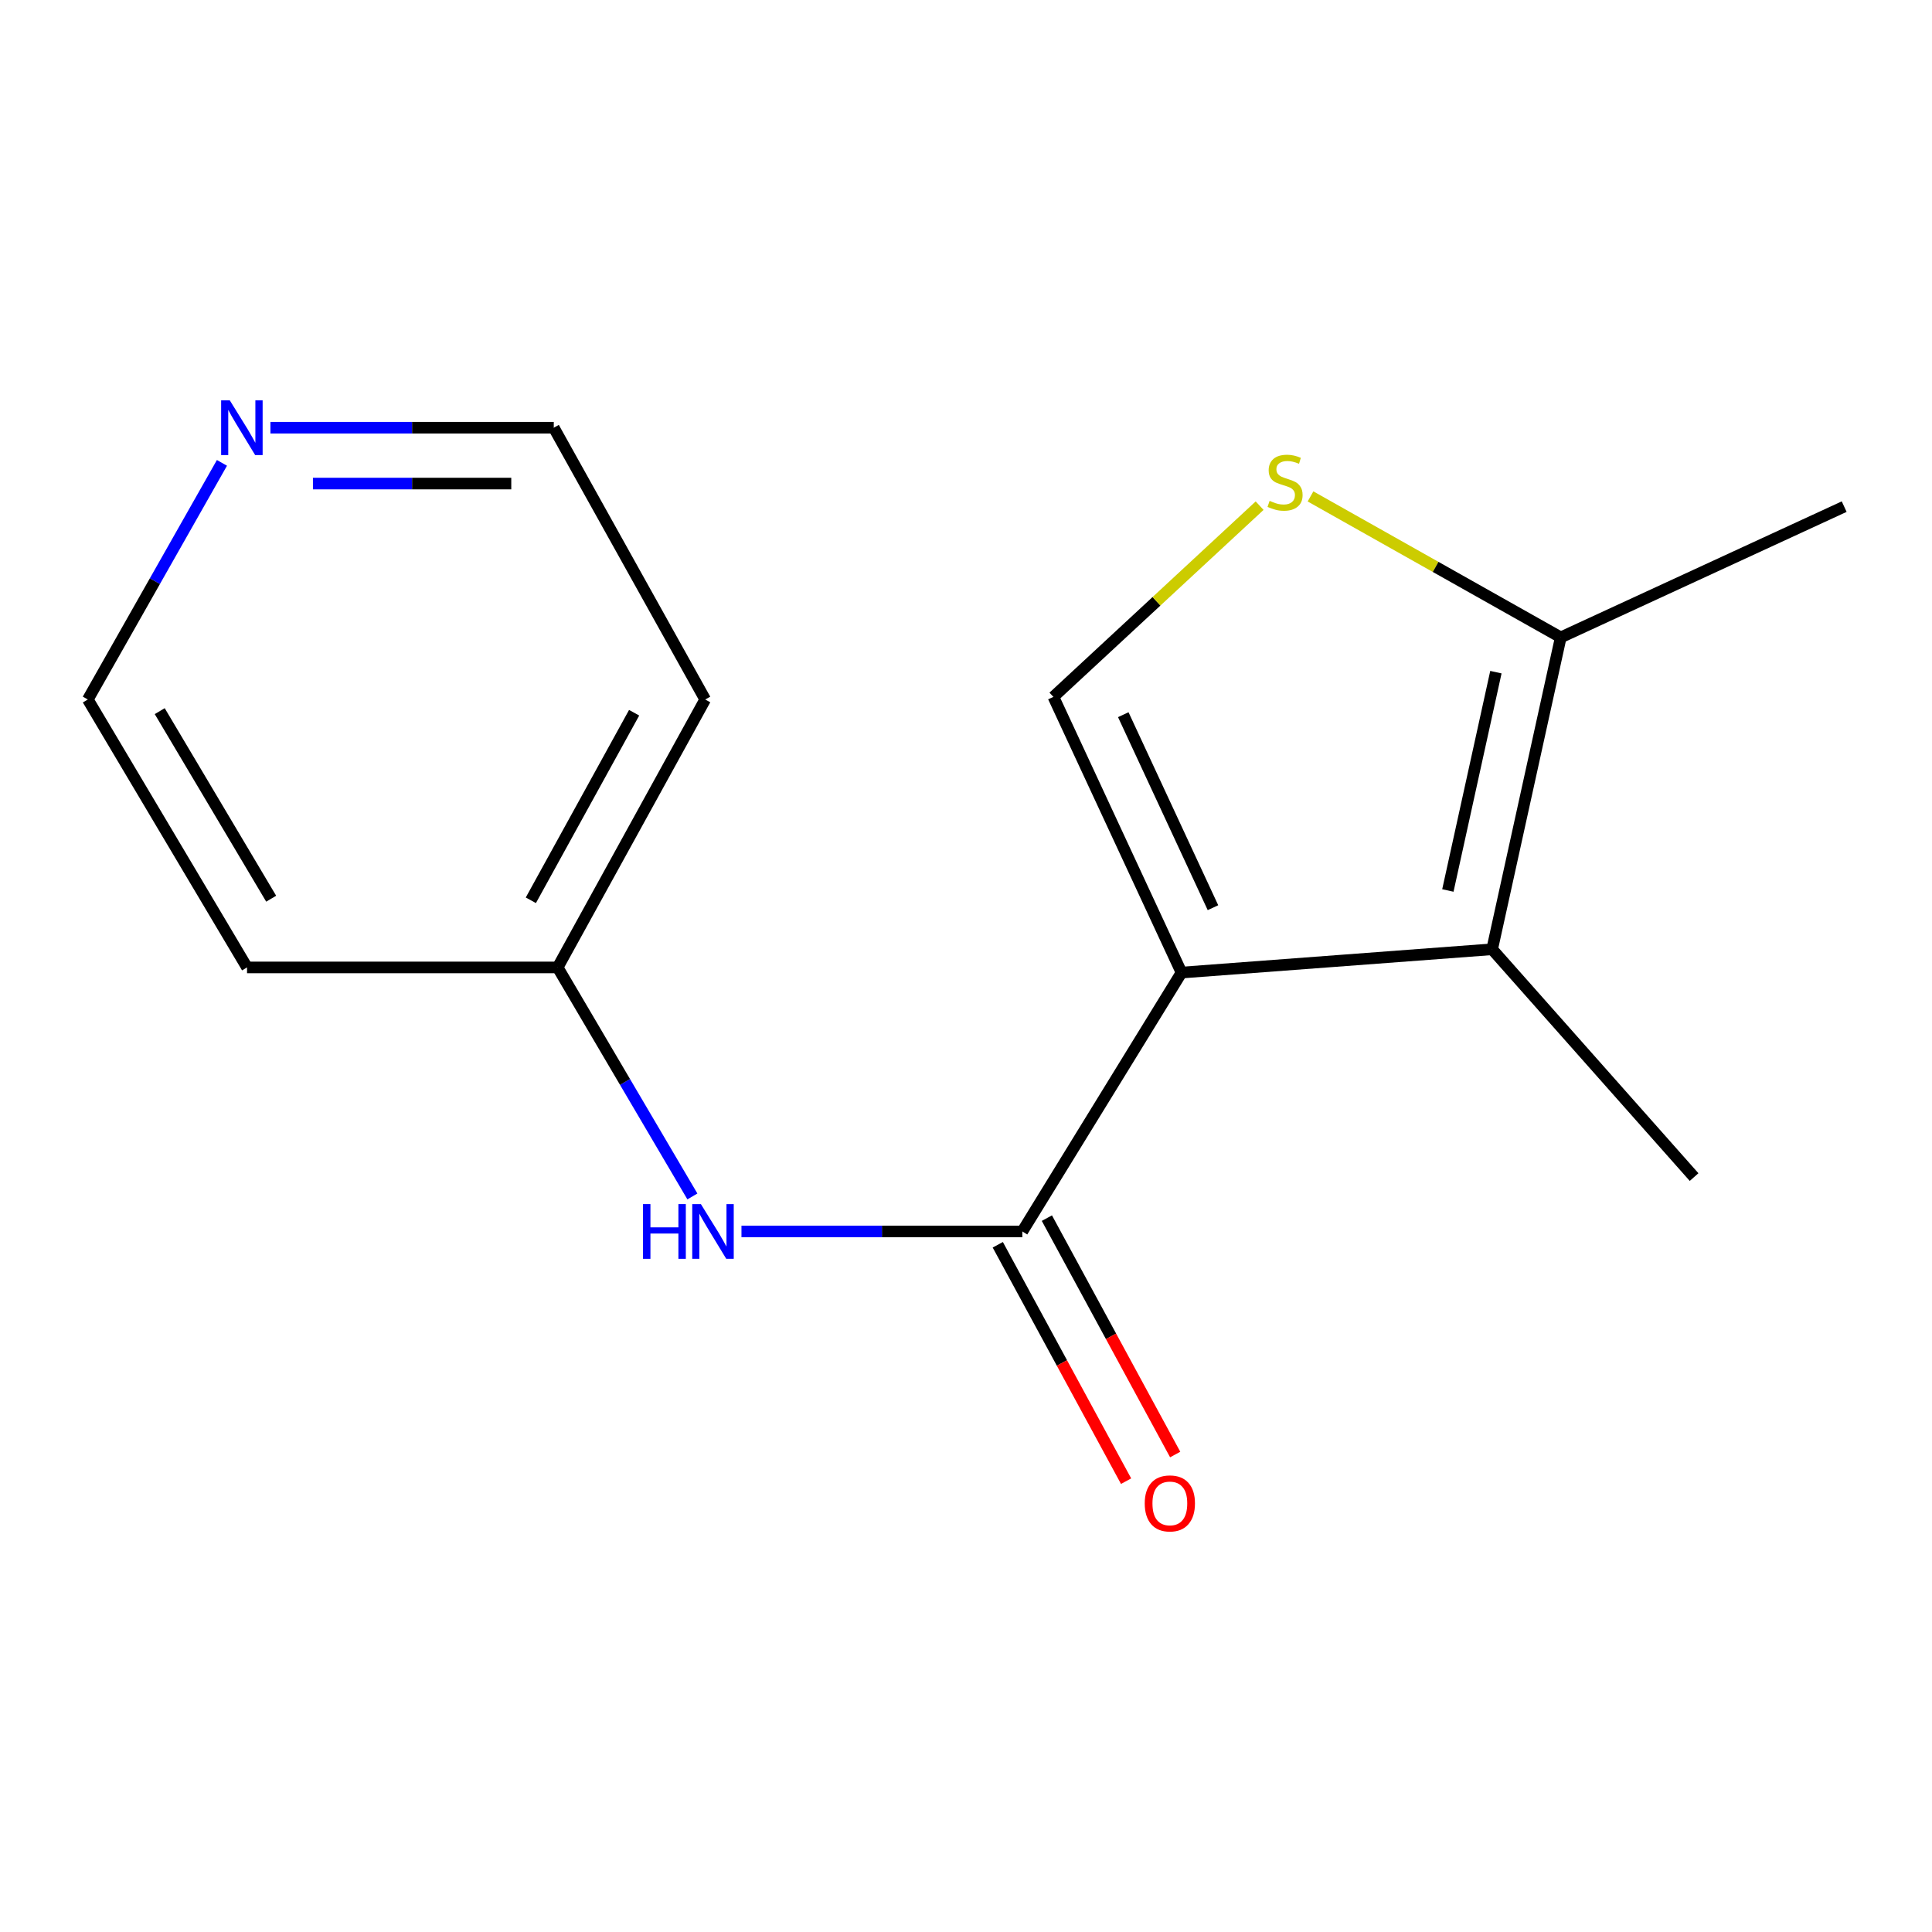<?xml version='1.0' encoding='iso-8859-1'?>
<svg version='1.1' baseProfile='full'
              xmlns='http://www.w3.org/2000/svg'
                      xmlns:rdkit='http://www.rdkit.org/xml'
                      xmlns:xlink='http://www.w3.org/1999/xlink'
                  xml:space='preserve'
width='1000px' height='1000px' viewBox='0 0 1000 1000'>
<!-- END OF HEADER -->
<rect style='opacity:1.0;fill:#FFFFFF;stroke:none' width='1000' height='1000' x='0' y='0'> </rect>
<path class='bond-0' d='M 611.552,503.406 L 529.157,637.4' style='fill:none;fill-rule:evenodd;stroke:#000000;stroke-width:6px;stroke-linecap:butt;stroke-linejoin:miter;stroke-opacity:1' />
<path class='bond-1' d='M 611.552,503.406 L 772.326,491.342' style='fill:none;fill-rule:evenodd;stroke:#000000;stroke-width:6px;stroke-linecap:butt;stroke-linejoin:miter;stroke-opacity:1' />
<path class='bond-2' d='M 611.552,503.406 L 545.238,360.705' style='fill:none;fill-rule:evenodd;stroke:#000000;stroke-width:6px;stroke-linecap:butt;stroke-linejoin:miter;stroke-opacity:1' />
<path class='bond-2' d='M 627.828,469.815 L 581.408,369.924' style='fill:none;fill-rule:evenodd;stroke:#000000;stroke-width:6px;stroke-linecap:butt;stroke-linejoin:miter;stroke-opacity:1' />
<path class='bond-5' d='M 529.157,637.4 L 456.471,637.4' style='fill:none;fill-rule:evenodd;stroke:#000000;stroke-width:6px;stroke-linecap:butt;stroke-linejoin:miter;stroke-opacity:1' />
<path class='bond-5' d='M 456.471,637.4 L 383.785,637.4' style='fill:none;fill-rule:evenodd;stroke:#0000FF;stroke-width:6px;stroke-linecap:butt;stroke-linejoin:miter;stroke-opacity:1' />
<path class='bond-6' d='M 516.45,644.297 L 549.655,705.475' style='fill:none;fill-rule:evenodd;stroke:#000000;stroke-width:6px;stroke-linecap:butt;stroke-linejoin:miter;stroke-opacity:1' />
<path class='bond-6' d='M 549.655,705.475 L 582.86,766.652' style='fill:none;fill-rule:evenodd;stroke:#FF0000;stroke-width:6px;stroke-linecap:butt;stroke-linejoin:miter;stroke-opacity:1' />
<path class='bond-6' d='M 541.864,630.503 L 575.069,691.681' style='fill:none;fill-rule:evenodd;stroke:#000000;stroke-width:6px;stroke-linecap:butt;stroke-linejoin:miter;stroke-opacity:1' />
<path class='bond-6' d='M 575.069,691.681 L 608.274,752.859' style='fill:none;fill-rule:evenodd;stroke:#FF0000;stroke-width:6px;stroke-linecap:butt;stroke-linejoin:miter;stroke-opacity:1' />
<path class='bond-4' d='M 772.326,491.342 L 807.844,329.909' style='fill:none;fill-rule:evenodd;stroke:#000000;stroke-width:6px;stroke-linecap:butt;stroke-linejoin:miter;stroke-opacity:1' />
<path class='bond-4' d='M 749.413,460.913 L 774.276,347.911' style='fill:none;fill-rule:evenodd;stroke:#000000;stroke-width:6px;stroke-linecap:butt;stroke-linejoin:miter;stroke-opacity:1' />
<path class='bond-9' d='M 772.326,491.342 L 876.857,609.255' style='fill:none;fill-rule:evenodd;stroke:#000000;stroke-width:6px;stroke-linecap:butt;stroke-linejoin:miter;stroke-opacity:1' />
<path class='bond-3' d='M 545.238,360.705 L 598.606,311.219' style='fill:none;fill-rule:evenodd;stroke:#000000;stroke-width:6px;stroke-linecap:butt;stroke-linejoin:miter;stroke-opacity:1' />
<path class='bond-3' d='M 598.606,311.219 L 651.975,261.732' style='fill:none;fill-rule:evenodd;stroke:#CCCC00;stroke-width:6px;stroke-linecap:butt;stroke-linejoin:miter;stroke-opacity:1' />
<path class='bond-15' d='M 678.318,256.944 L 743.081,293.427' style='fill:none;fill-rule:evenodd;stroke:#CCCC00;stroke-width:6px;stroke-linecap:butt;stroke-linejoin:miter;stroke-opacity:1' />
<path class='bond-15' d='M 743.081,293.427 L 807.844,329.909' style='fill:none;fill-rule:evenodd;stroke:#000000;stroke-width:6px;stroke-linecap:butt;stroke-linejoin:miter;stroke-opacity:1' />
<path class='bond-12' d='M 807.844,329.909 L 954.545,262.229' style='fill:none;fill-rule:evenodd;stroke:#000000;stroke-width:6px;stroke-linecap:butt;stroke-linejoin:miter;stroke-opacity:1' />
<path class='bond-8' d='M 358.379,619.276 L 323.509,560.008' style='fill:none;fill-rule:evenodd;stroke:#0000FF;stroke-width:6px;stroke-linecap:butt;stroke-linejoin:miter;stroke-opacity:1' />
<path class='bond-8' d='M 323.509,560.008 L 288.639,500.739' style='fill:none;fill-rule:evenodd;stroke:#000000;stroke-width:6px;stroke-linecap:butt;stroke-linejoin:miter;stroke-opacity:1' />
<path class='bond-7' d='M 139.975,221.377 L 213.303,221.377' style='fill:none;fill-rule:evenodd;stroke:#0000FF;stroke-width:6px;stroke-linecap:butt;stroke-linejoin:miter;stroke-opacity:1' />
<path class='bond-7' d='M 213.303,221.377 L 286.631,221.377' style='fill:none;fill-rule:evenodd;stroke:#000000;stroke-width:6px;stroke-linecap:butt;stroke-linejoin:miter;stroke-opacity:1' />
<path class='bond-7' d='M 161.973,250.294 L 213.303,250.294' style='fill:none;fill-rule:evenodd;stroke:#0000FF;stroke-width:6px;stroke-linecap:butt;stroke-linejoin:miter;stroke-opacity:1' />
<path class='bond-7' d='M 213.303,250.294 L 264.633,250.294' style='fill:none;fill-rule:evenodd;stroke:#000000;stroke-width:6px;stroke-linecap:butt;stroke-linejoin:miter;stroke-opacity:1' />
<path class='bond-16' d='M 114.88,239.58 L 80.168,300.817' style='fill:none;fill-rule:evenodd;stroke:#0000FF;stroke-width:6px;stroke-linecap:butt;stroke-linejoin:miter;stroke-opacity:1' />
<path class='bond-16' d='M 80.168,300.817 L 45.455,362.054' style='fill:none;fill-rule:evenodd;stroke:#000000;stroke-width:6px;stroke-linecap:butt;stroke-linejoin:miter;stroke-opacity:1' />
<path class='bond-10' d='M 288.639,500.739 L 127.866,500.739' style='fill:none;fill-rule:evenodd;stroke:#000000;stroke-width:6px;stroke-linecap:butt;stroke-linejoin:miter;stroke-opacity:1' />
<path class='bond-11' d='M 288.639,500.739 L 365.01,362.054' style='fill:none;fill-rule:evenodd;stroke:#000000;stroke-width:6px;stroke-linecap:butt;stroke-linejoin:miter;stroke-opacity:1' />
<path class='bond-11' d='M 274.765,465.988 L 328.225,368.909' style='fill:none;fill-rule:evenodd;stroke:#000000;stroke-width:6px;stroke-linecap:butt;stroke-linejoin:miter;stroke-opacity:1' />
<path class='bond-14' d='M 127.866,500.739 L 45.455,362.054' style='fill:none;fill-rule:evenodd;stroke:#000000;stroke-width:6px;stroke-linecap:butt;stroke-linejoin:miter;stroke-opacity:1' />
<path class='bond-14' d='M 140.362,465.165 L 82.675,368.085' style='fill:none;fill-rule:evenodd;stroke:#000000;stroke-width:6px;stroke-linecap:butt;stroke-linejoin:miter;stroke-opacity:1' />
<path class='bond-13' d='M 365.01,362.054 L 286.631,221.377' style='fill:none;fill-rule:evenodd;stroke:#000000;stroke-width:6px;stroke-linecap:butt;stroke-linejoin:miter;stroke-opacity:1' />
<path  class='atom-4' d='M 657.143 259.242
Q 657.463 259.362, 658.783 259.922
Q 660.103 260.482, 661.543 260.842
Q 663.023 261.162, 664.463 261.162
Q 667.143 261.162, 668.703 259.882
Q 670.263 258.562, 670.263 256.282
Q 670.263 254.722, 669.463 253.762
Q 668.703 252.802, 667.503 252.282
Q 666.303 251.762, 664.303 251.162
Q 661.783 250.402, 660.263 249.682
Q 658.783 248.962, 657.703 247.442
Q 656.663 245.922, 656.663 243.362
Q 656.663 239.802, 659.063 237.602
Q 661.503 235.402, 666.303 235.402
Q 669.583 235.402, 673.303 236.962
L 672.383 240.042
Q 668.983 238.642, 666.423 238.642
Q 663.663 238.642, 662.143 239.802
Q 660.623 240.922, 660.663 242.882
Q 660.663 244.402, 661.423 245.322
Q 662.223 246.242, 663.343 246.762
Q 664.503 247.282, 666.423 247.882
Q 668.983 248.682, 670.503 249.482
Q 672.023 250.282, 673.103 251.922
Q 674.223 253.522, 674.223 256.282
Q 674.223 260.202, 671.583 262.322
Q 668.983 264.402, 664.623 264.402
Q 662.103 264.402, 660.183 263.842
Q 658.303 263.322, 656.063 262.402
L 657.143 259.242
' fill='#CCCC00'/>
<path  class='atom-6' d='M 332.822 623.24
L 336.662 623.24
L 336.662 635.28
L 351.142 635.28
L 351.142 623.24
L 354.982 623.24
L 354.982 651.56
L 351.142 651.56
L 351.142 638.48
L 336.662 638.48
L 336.662 651.56
L 332.822 651.56
L 332.822 623.24
' fill='#0000FF'/>
<path  class='atom-6' d='M 362.782 623.24
L 372.062 638.24
Q 372.982 639.72, 374.462 642.4
Q 375.942 645.08, 376.022 645.24
L 376.022 623.24
L 379.782 623.24
L 379.782 651.56
L 375.902 651.56
L 365.942 635.16
Q 364.782 633.24, 363.542 631.04
Q 362.342 628.84, 361.982 628.16
L 361.982 651.56
L 358.302 651.56
L 358.302 623.24
L 362.782 623.24
' fill='#0000FF'/>
<path  class='atom-7' d='M 592.512 778.157
Q 592.512 771.357, 595.872 767.557
Q 599.232 763.757, 605.512 763.757
Q 611.792 763.757, 615.152 767.557
Q 618.512 771.357, 618.512 778.157
Q 618.512 785.037, 615.112 788.957
Q 611.712 792.837, 605.512 792.837
Q 599.272 792.837, 595.872 788.957
Q 592.512 785.077, 592.512 778.157
M 605.512 789.637
Q 609.832 789.637, 612.152 786.757
Q 614.512 783.837, 614.512 778.157
Q 614.512 772.597, 612.152 769.797
Q 609.832 766.957, 605.512 766.957
Q 601.192 766.957, 598.832 769.757
Q 596.512 772.557, 596.512 778.157
Q 596.512 783.877, 598.832 786.757
Q 601.192 789.637, 605.512 789.637
' fill='#FF0000'/>
<path  class='atom-8' d='M 118.939 207.217
L 128.219 222.217
Q 129.139 223.697, 130.619 226.377
Q 132.099 229.057, 132.179 229.217
L 132.179 207.217
L 135.939 207.217
L 135.939 235.537
L 132.059 235.537
L 122.099 219.137
Q 120.939 217.217, 119.699 215.017
Q 118.499 212.817, 118.139 212.137
L 118.139 235.537
L 114.459 235.537
L 114.459 207.217
L 118.939 207.217
' fill='#0000FF'/>
</svg>
